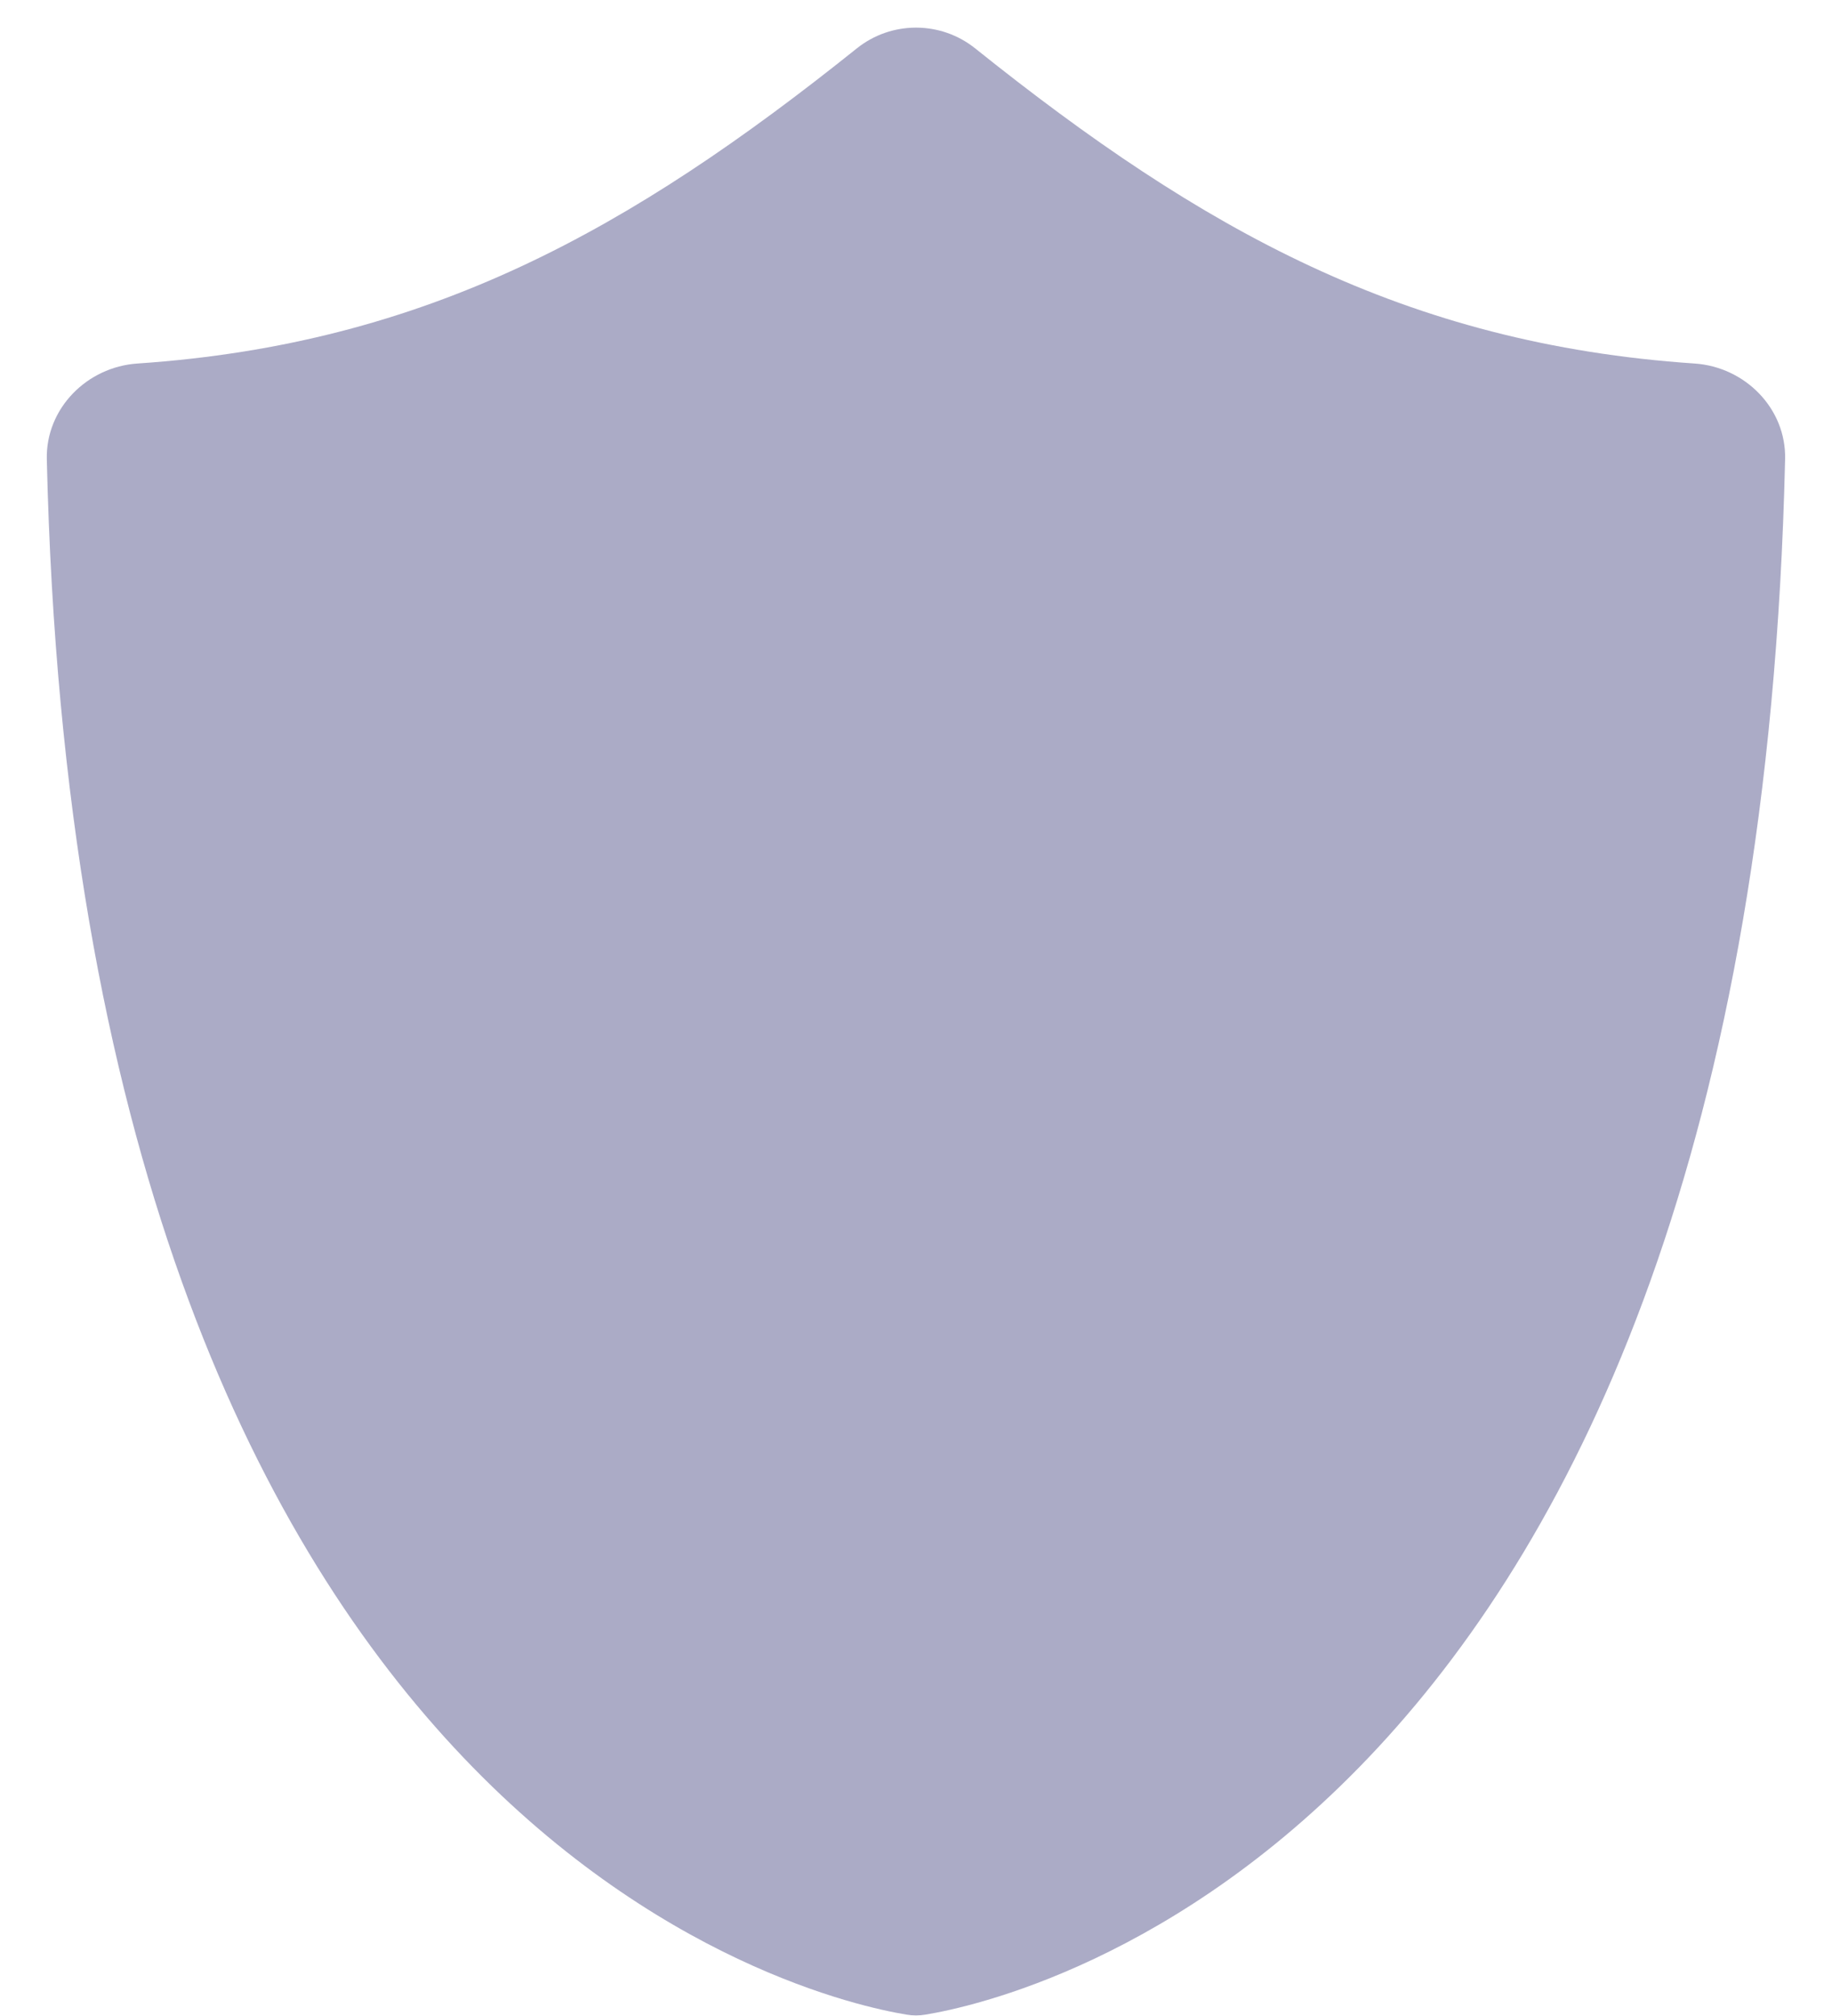<svg width="20" height="22" viewBox="0 0 20 22" fill="none" xmlns="http://www.w3.org/2000/svg">
<path d="M1.5 3.967C4.661 3.753 6.882 2.507 9.354 0.528C9.731 0.226 10.269 0.226 10.646 0.528C13.118 2.507 15.339 3.753 18.5 3.967C19.051 4.004 19.501 4.458 19.488 5.01C19.143 20.034 11.111 21.82 10.103 21.985C10.034 21.997 9.966 21.997 9.897 21.985C8.889 21.82 0.857 20.034 0.511 5.01C0.499 4.458 0.949 4.004 1.5 3.967Z" fill="#ABABC6"/>
</svg>
